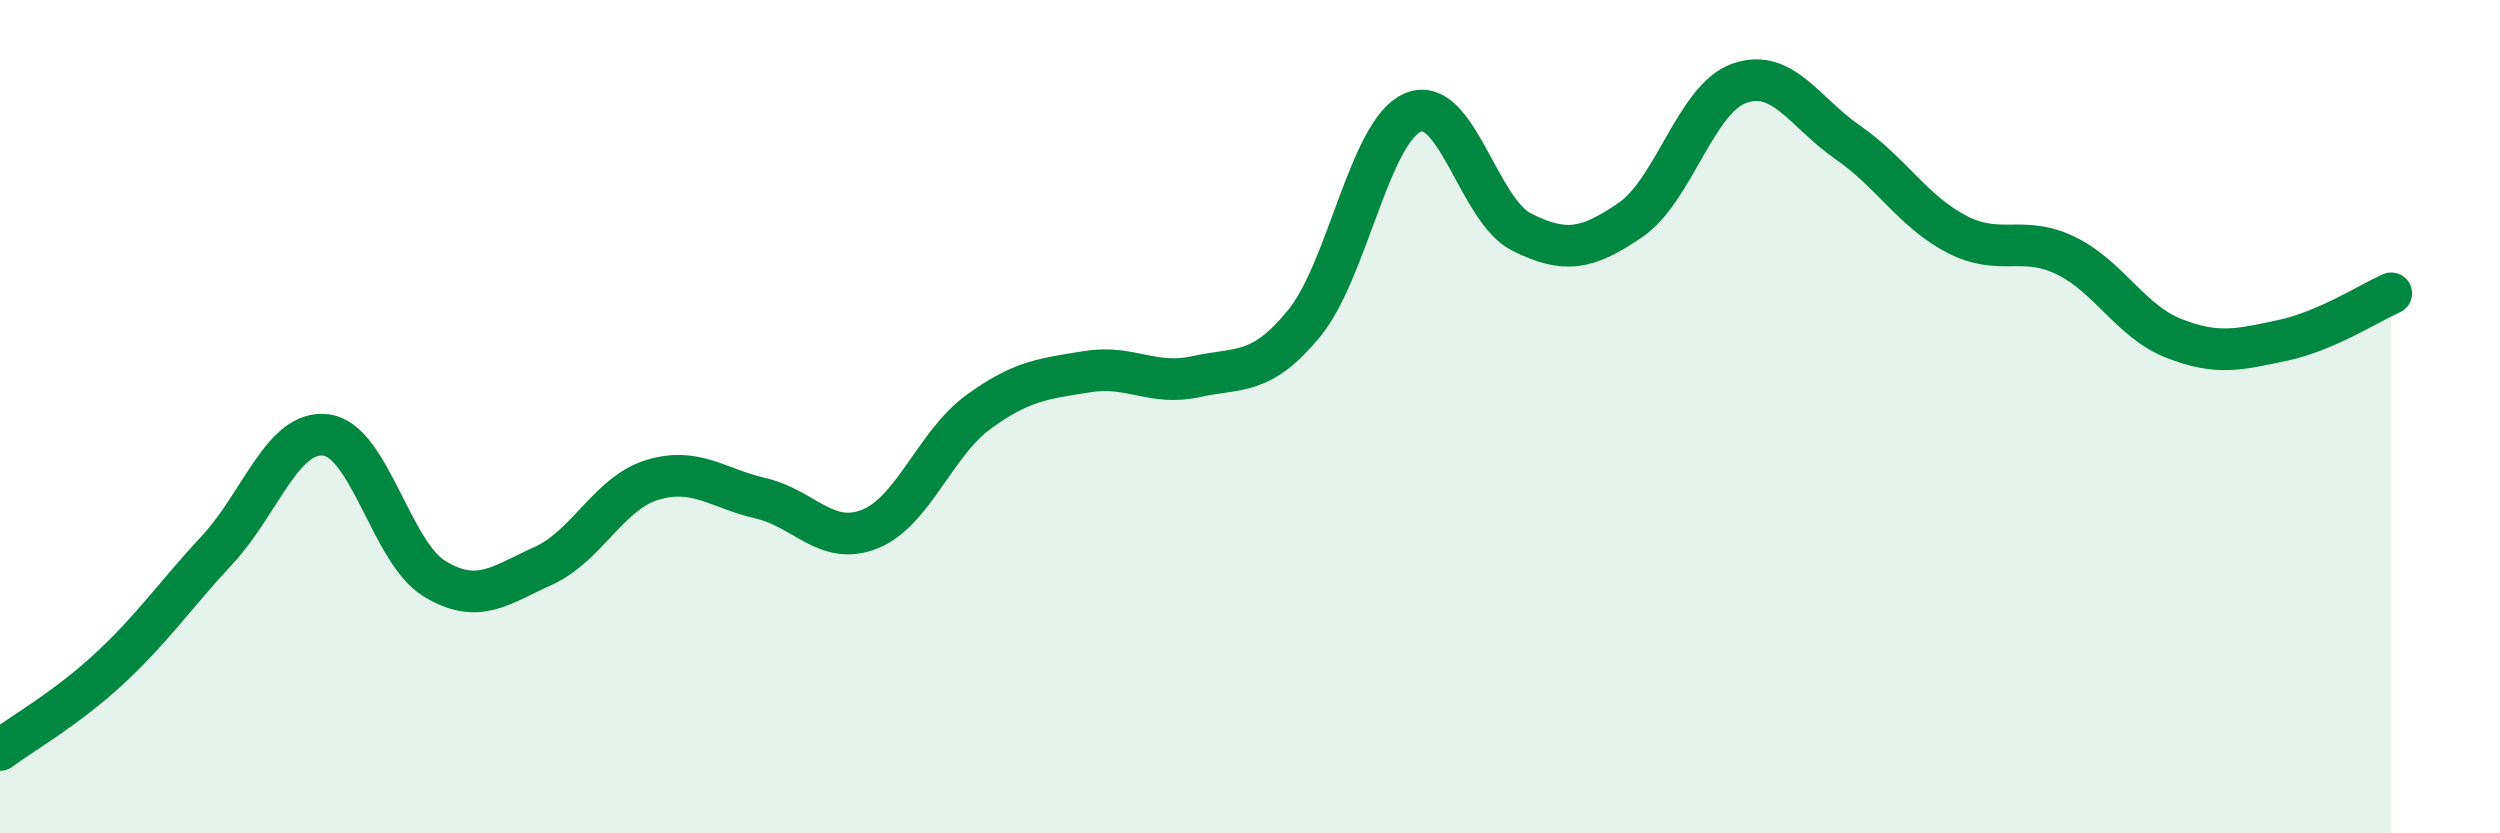 
    <svg width="60" height="20" viewBox="0 0 60 20" xmlns="http://www.w3.org/2000/svg">
      <path
        d="M 0,18 C 0.52,17.61 1.57,17.02 2.61,16.06 C 3.65,15.1 4.18,14.31 5.22,13.19 C 6.26,12.07 6.79,10.3 7.83,10.44 C 8.87,10.58 9.39,13.26 10.43,13.89 C 11.47,14.52 12,14.05 13.04,13.58 C 14.08,13.11 14.61,11.84 15.65,11.52 C 16.69,11.2 17.22,11.72 18.26,11.96 C 19.3,12.2 19.83,13.11 20.87,12.7 C 21.91,12.29 22.44,10.65 23.48,9.89 C 24.52,9.13 25.05,9.09 26.09,8.92 C 27.13,8.75 27.66,9.27 28.7,9.04 C 29.74,8.81 30.26,9.03 31.3,7.76 C 32.34,6.49 32.87,3.14 33.91,2.7 C 34.95,2.26 35.48,5.05 36.52,5.57 C 37.56,6.09 38.09,5.99 39.13,5.28 C 40.17,4.57 40.7,2.37 41.74,2 C 42.78,1.63 43.31,2.7 44.35,3.42 C 45.39,4.14 45.92,5.08 46.96,5.62 C 48,6.16 48.53,5.63 49.57,6.13 C 50.61,6.63 51.13,7.71 52.17,8.12 C 53.21,8.53 53.74,8.39 54.78,8.17 C 55.82,7.95 56.87,7.27 57.39,7.04L57.39 20L0 20Z"
        fill="#008740"
        opacity="0.1"
        stroke-linecap="round"
        stroke-linejoin="round"
      />
      <path
        d="M 0,18 C 0.52,17.61 1.57,17.02 2.61,16.06 C 3.65,15.1 4.18,14.31 5.22,13.19 C 6.26,12.07 6.79,10.3 7.83,10.44 C 8.87,10.58 9.39,13.26 10.43,13.89 C 11.47,14.52 12,14.05 13.04,13.58 C 14.08,13.11 14.61,11.84 15.65,11.52 C 16.69,11.2 17.22,11.72 18.26,11.96 C 19.3,12.2 19.83,13.11 20.87,12.7 C 21.91,12.29 22.44,10.65 23.48,9.89 C 24.52,9.13 25.05,9.09 26.09,8.92 C 27.13,8.75 27.66,9.27 28.7,9.04 C 29.74,8.81 30.26,9.03 31.3,7.76 C 32.34,6.49 32.87,3.14 33.91,2.7 C 34.95,2.26 35.48,5.05 36.52,5.57 C 37.56,6.09 38.09,5.99 39.13,5.28 C 40.17,4.57 40.7,2.37 41.74,2 C 42.78,1.63 43.31,2.7 44.35,3.42 C 45.39,4.14 45.92,5.08 46.96,5.62 C 48,6.16 48.53,5.63 49.57,6.13 C 50.61,6.63 51.13,7.71 52.17,8.12 C 53.21,8.53 53.74,8.39 54.78,8.17 C 55.82,7.95 56.87,7.27 57.39,7.04"
        stroke="#008740"
        stroke-width="1"
        fill="none"
        stroke-linecap="round"
        stroke-linejoin="round"
      />
    </svg>
  